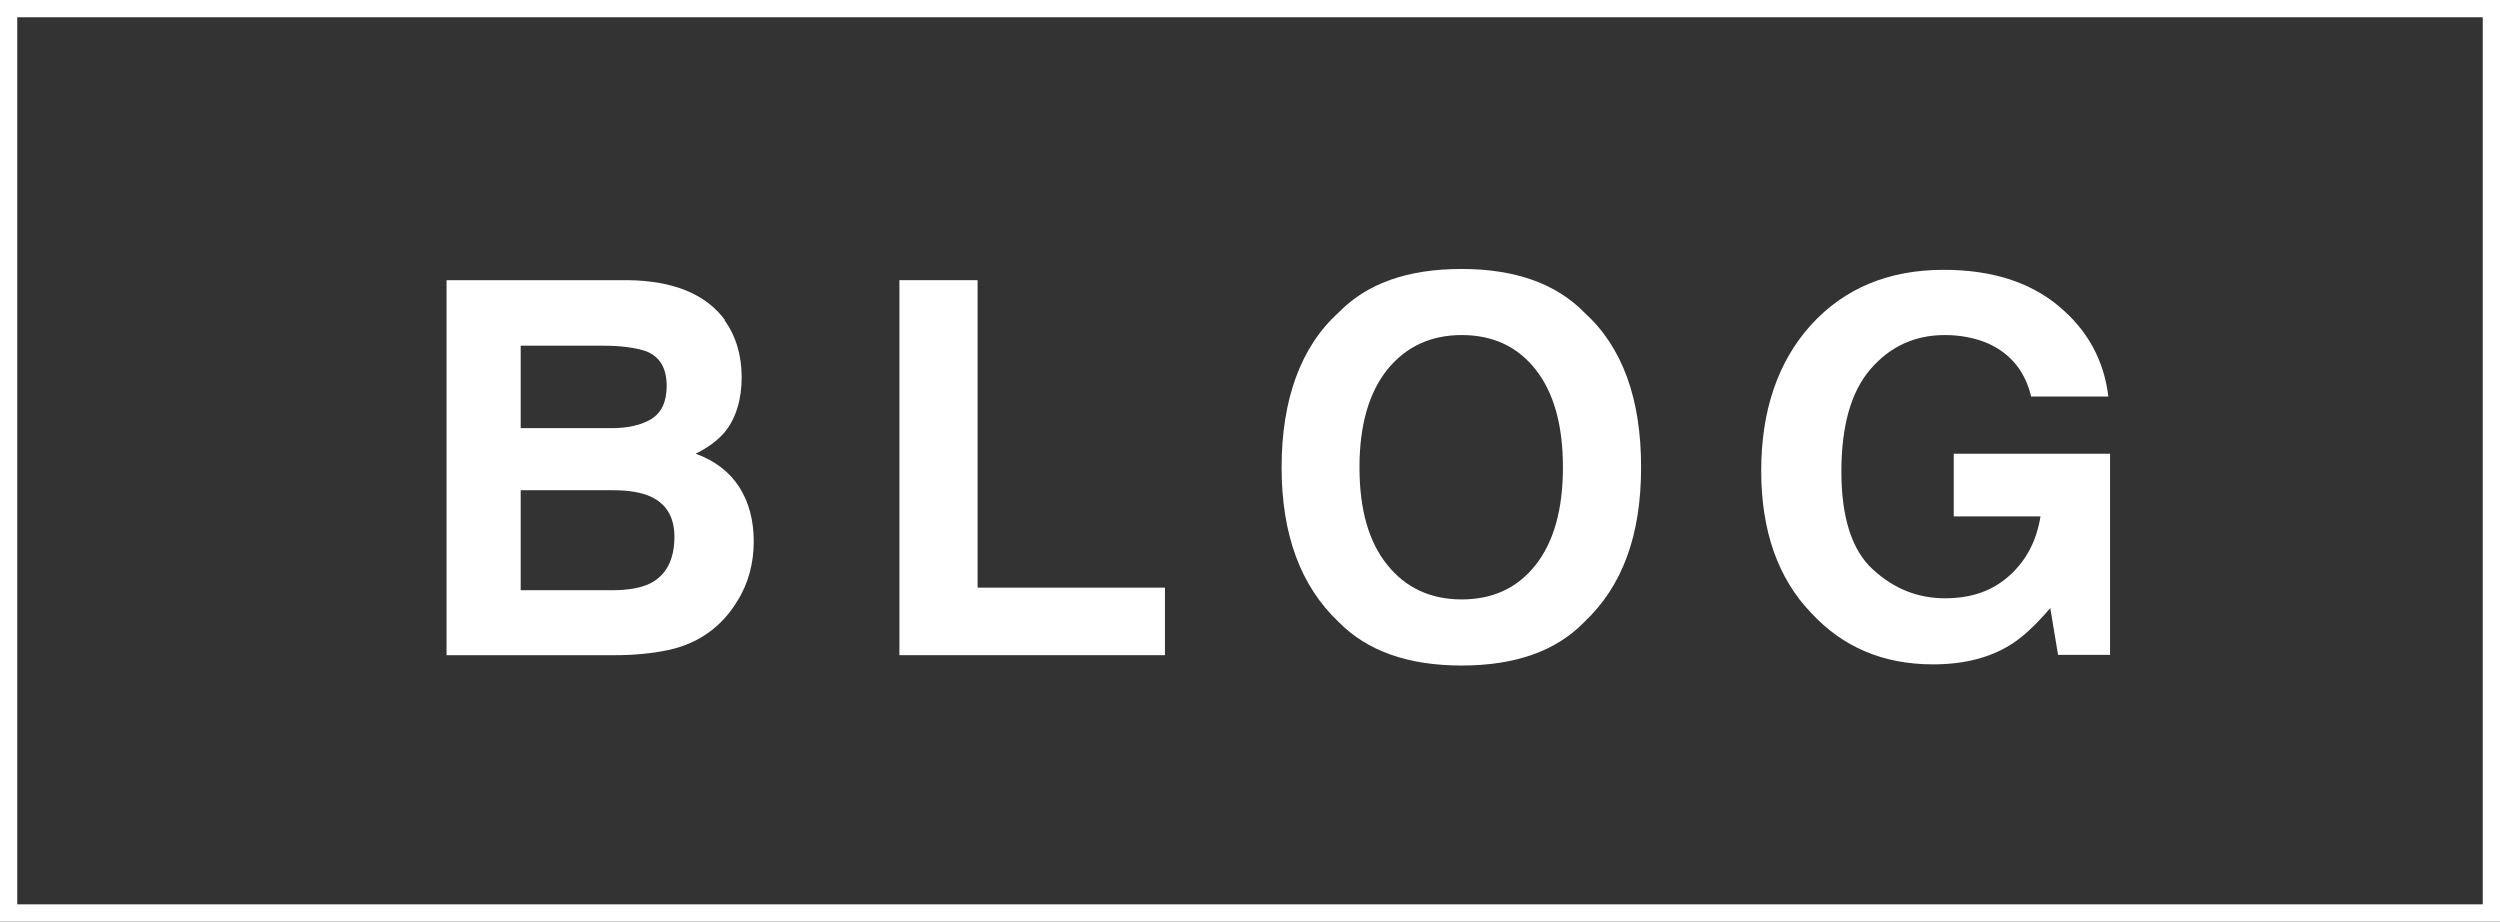 <?xml version="1.0" encoding="UTF-8"?>
<svg id="_レイヤー_2" data-name="レイヤー 2" xmlns="http://www.w3.org/2000/svg" viewBox="0 0 87 32.07">
  <rect x="0" y="0" width="87" height="32.07" fill="#333333" stroke="none"/>
  <defs>
    <style>
      .cls-1 {
        fill: #fff;
      }

      .cls-2 {
        fill: none;
        stroke: #fff;
        stroke-miterlimit: 10;
        stroke-width: .6px;
      }
    </style>
  </defs>
  <g id="_レイアウト" data-name="レイアウト">
    <g>
      <g>
        <path class="cls-1" d="m25.21,11.14c.4.55.6,1.22.6,1.99s-.2,1.44-.6,1.92c-.23.27-.56.52-1,.74.67.24,1.17.63,1.51,1.15.34.53.51,1.16.51,1.91s-.19,1.47-.58,2.08c-.25.41-.55.75-.92,1.03-.42.32-.91.54-1.47.66-.57.12-1.18.18-1.84.18h-5.88v-13.05h6.31c1.59.02,2.72.49,3.38,1.39Zm-7.09.88v2.88h3.17c.57,0,1.03-.11,1.38-.32.35-.22.53-.6.53-1.15,0-.61-.23-1.01-.7-1.2-.4-.14-.92-.2-1.54-.2h-2.84Zm0,5.04v3.48h3.17c.57,0,1.01-.08,1.32-.23.57-.28.86-.83.86-1.63,0-.68-.28-1.15-.83-1.4-.31-.14-.74-.22-1.3-.22h-3.21Z"/>
        <path class="cls-1" d="m31.29,9.75h2.73v10.7h6.52v2.35h-9.24v-13.05Z"/>
        <path class="cls-1" d="m55.14,21.64c-.99,1.02-2.41,1.52-4.28,1.52s-3.29-.51-4.28-1.52c-1.32-1.25-1.98-3.04-1.98-5.38s.66-4.19,1.98-5.38c.99-1.02,2.41-1.52,4.28-1.52s3.29.51,4.28,1.52c1.32,1.2,1.97,2.99,1.97,5.38s-.66,4.14-1.97,5.38Zm-1.7-1.98c.63-.8.95-1.93.95-3.4s-.32-2.6-.95-3.4c-.63-.8-1.49-1.2-2.57-1.2s-1.94.4-2.59,1.2c-.64.8-.97,1.93-.97,3.4s.32,2.6.97,3.4c.64.8,1.51,1.2,2.59,1.2s1.94-.4,2.57-1.2Z"/>
        <path class="cls-1" d="m70.69,13.82c-.21-.89-.71-1.51-1.51-1.87-.45-.19-.95-.29-1.5-.29-1.05,0-1.91.4-2.59,1.19-.68.79-1.01,1.98-1.01,3.57s.37,2.74,1.1,3.4c.73.67,1.56,1,2.5,1s1.66-.26,2.25-.79.94-1.21,1.08-2.06h-3.02v-2.18h5.44v7h-1.81l-.27-1.63c-.53.62-1,1.05-1.42,1.3-.72.44-1.61.66-2.66.66-1.73,0-3.15-.6-4.25-1.8-1.15-1.2-1.73-2.85-1.73-4.94s.58-3.8,1.74-5.08c1.16-1.27,2.7-1.91,4.61-1.91,1.66,0,2.99.42,4,1.26,1.01.84,1.58,1.89,1.73,3.15h-2.68Z"/>
      </g>
      <rect class="cls-2" x=".3" y=".3" width="86.4" height="31.47"/>
    </g>
  </g>
</svg>